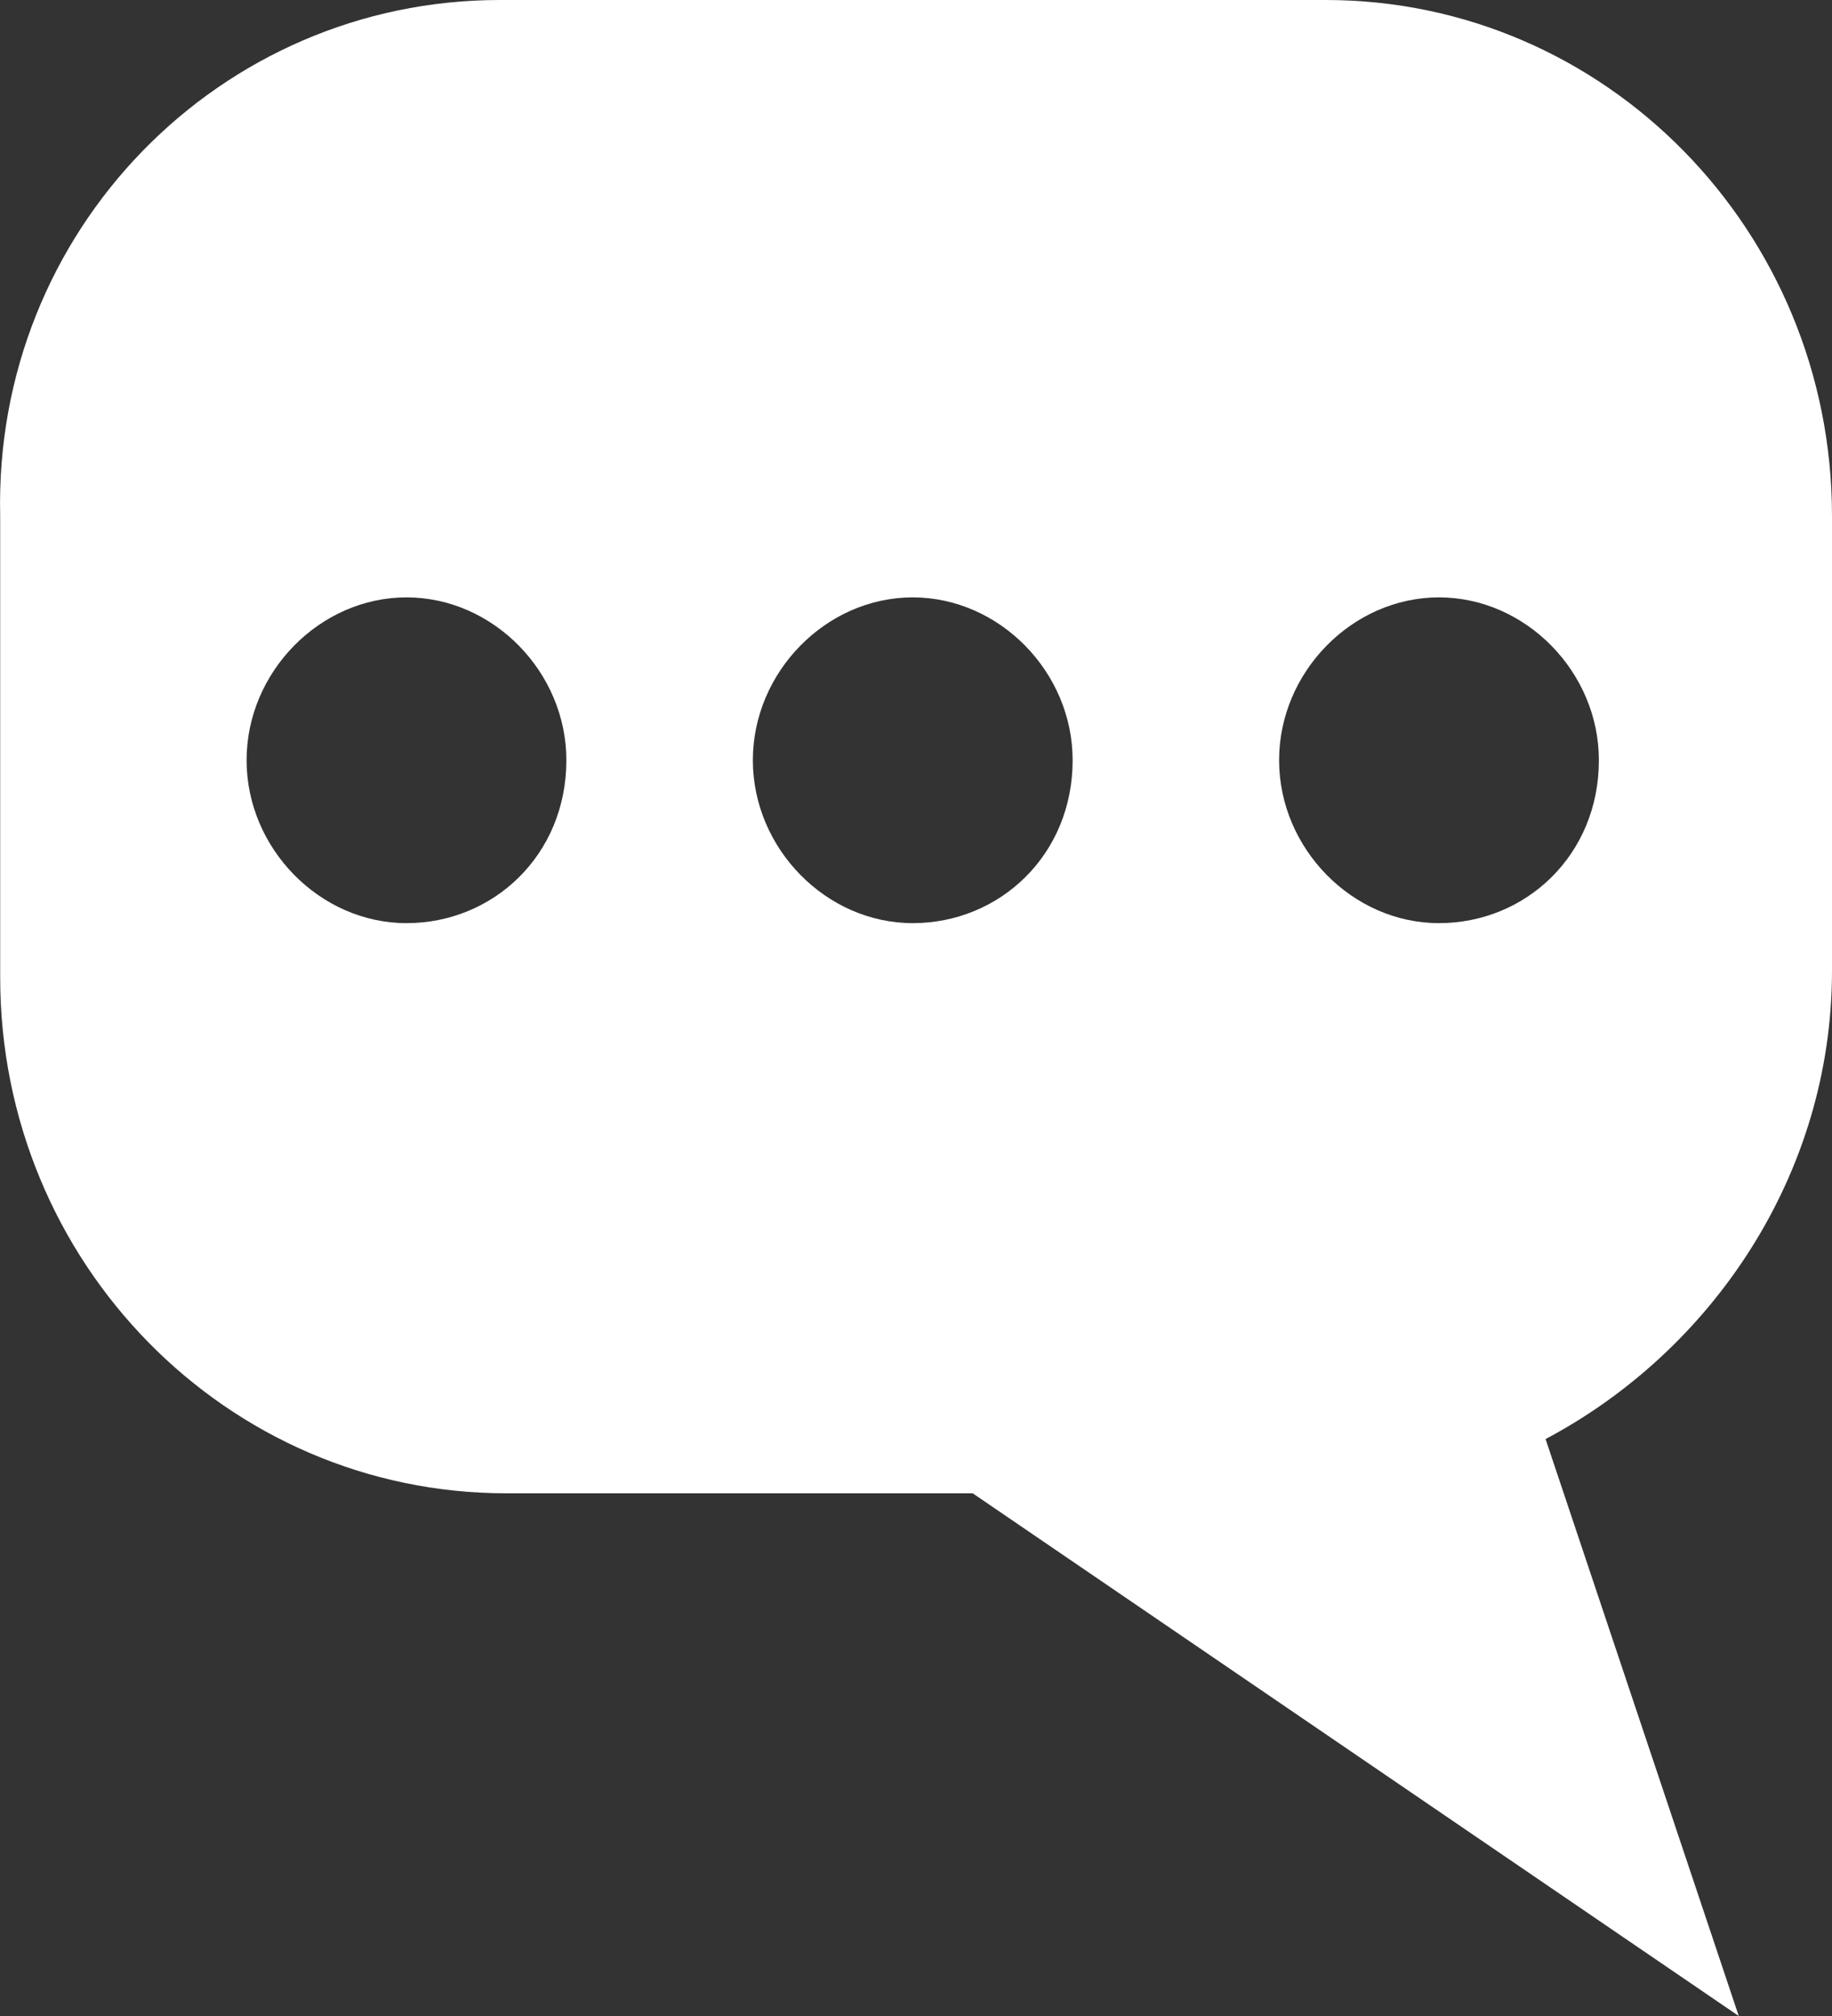 <svg width="20" height="22" viewBox="0 0 20 22" fill="none" xmlns="http://www.w3.org/2000/svg">
<rect x="0" y="0" width="20" height="22" fill="#333333" stroke="none"/>
<path d="M20 5.63V10.593C20 12.815 18.691 14.741 16.873 15.704L18.982 22L10.619 16.296H5.528C2.474 16.296 0.002 13.778 0.002 10.667V5.63C-0.071 2.519 2.401 0 5.456 0H14.473C17.527 0 20 2.519 20 5.63ZM17.455 8.296C17.455 7.333 16.655 6.519 15.709 6.519C14.764 6.519 13.964 7.333 13.964 8.296C13.964 9.259 14.764 10.074 15.709 10.074C16.655 10.074 17.455 9.333 17.455 8.296ZM11.71 8.296C11.71 7.333 10.91 6.519 9.964 6.519C9.019 6.519 8.219 7.333 8.219 8.296C8.219 9.259 9.019 10.074 9.964 10.074C10.91 10.074 11.71 9.333 11.71 8.296ZM6.183 8.296C6.183 7.333 5.383 6.519 4.438 6.519C3.492 6.519 2.692 7.333 2.692 8.296C2.692 9.259 3.492 10.074 4.438 10.074C5.383 10.074 6.183 9.333 6.183 8.296Z" fill="white"/>
</svg>
